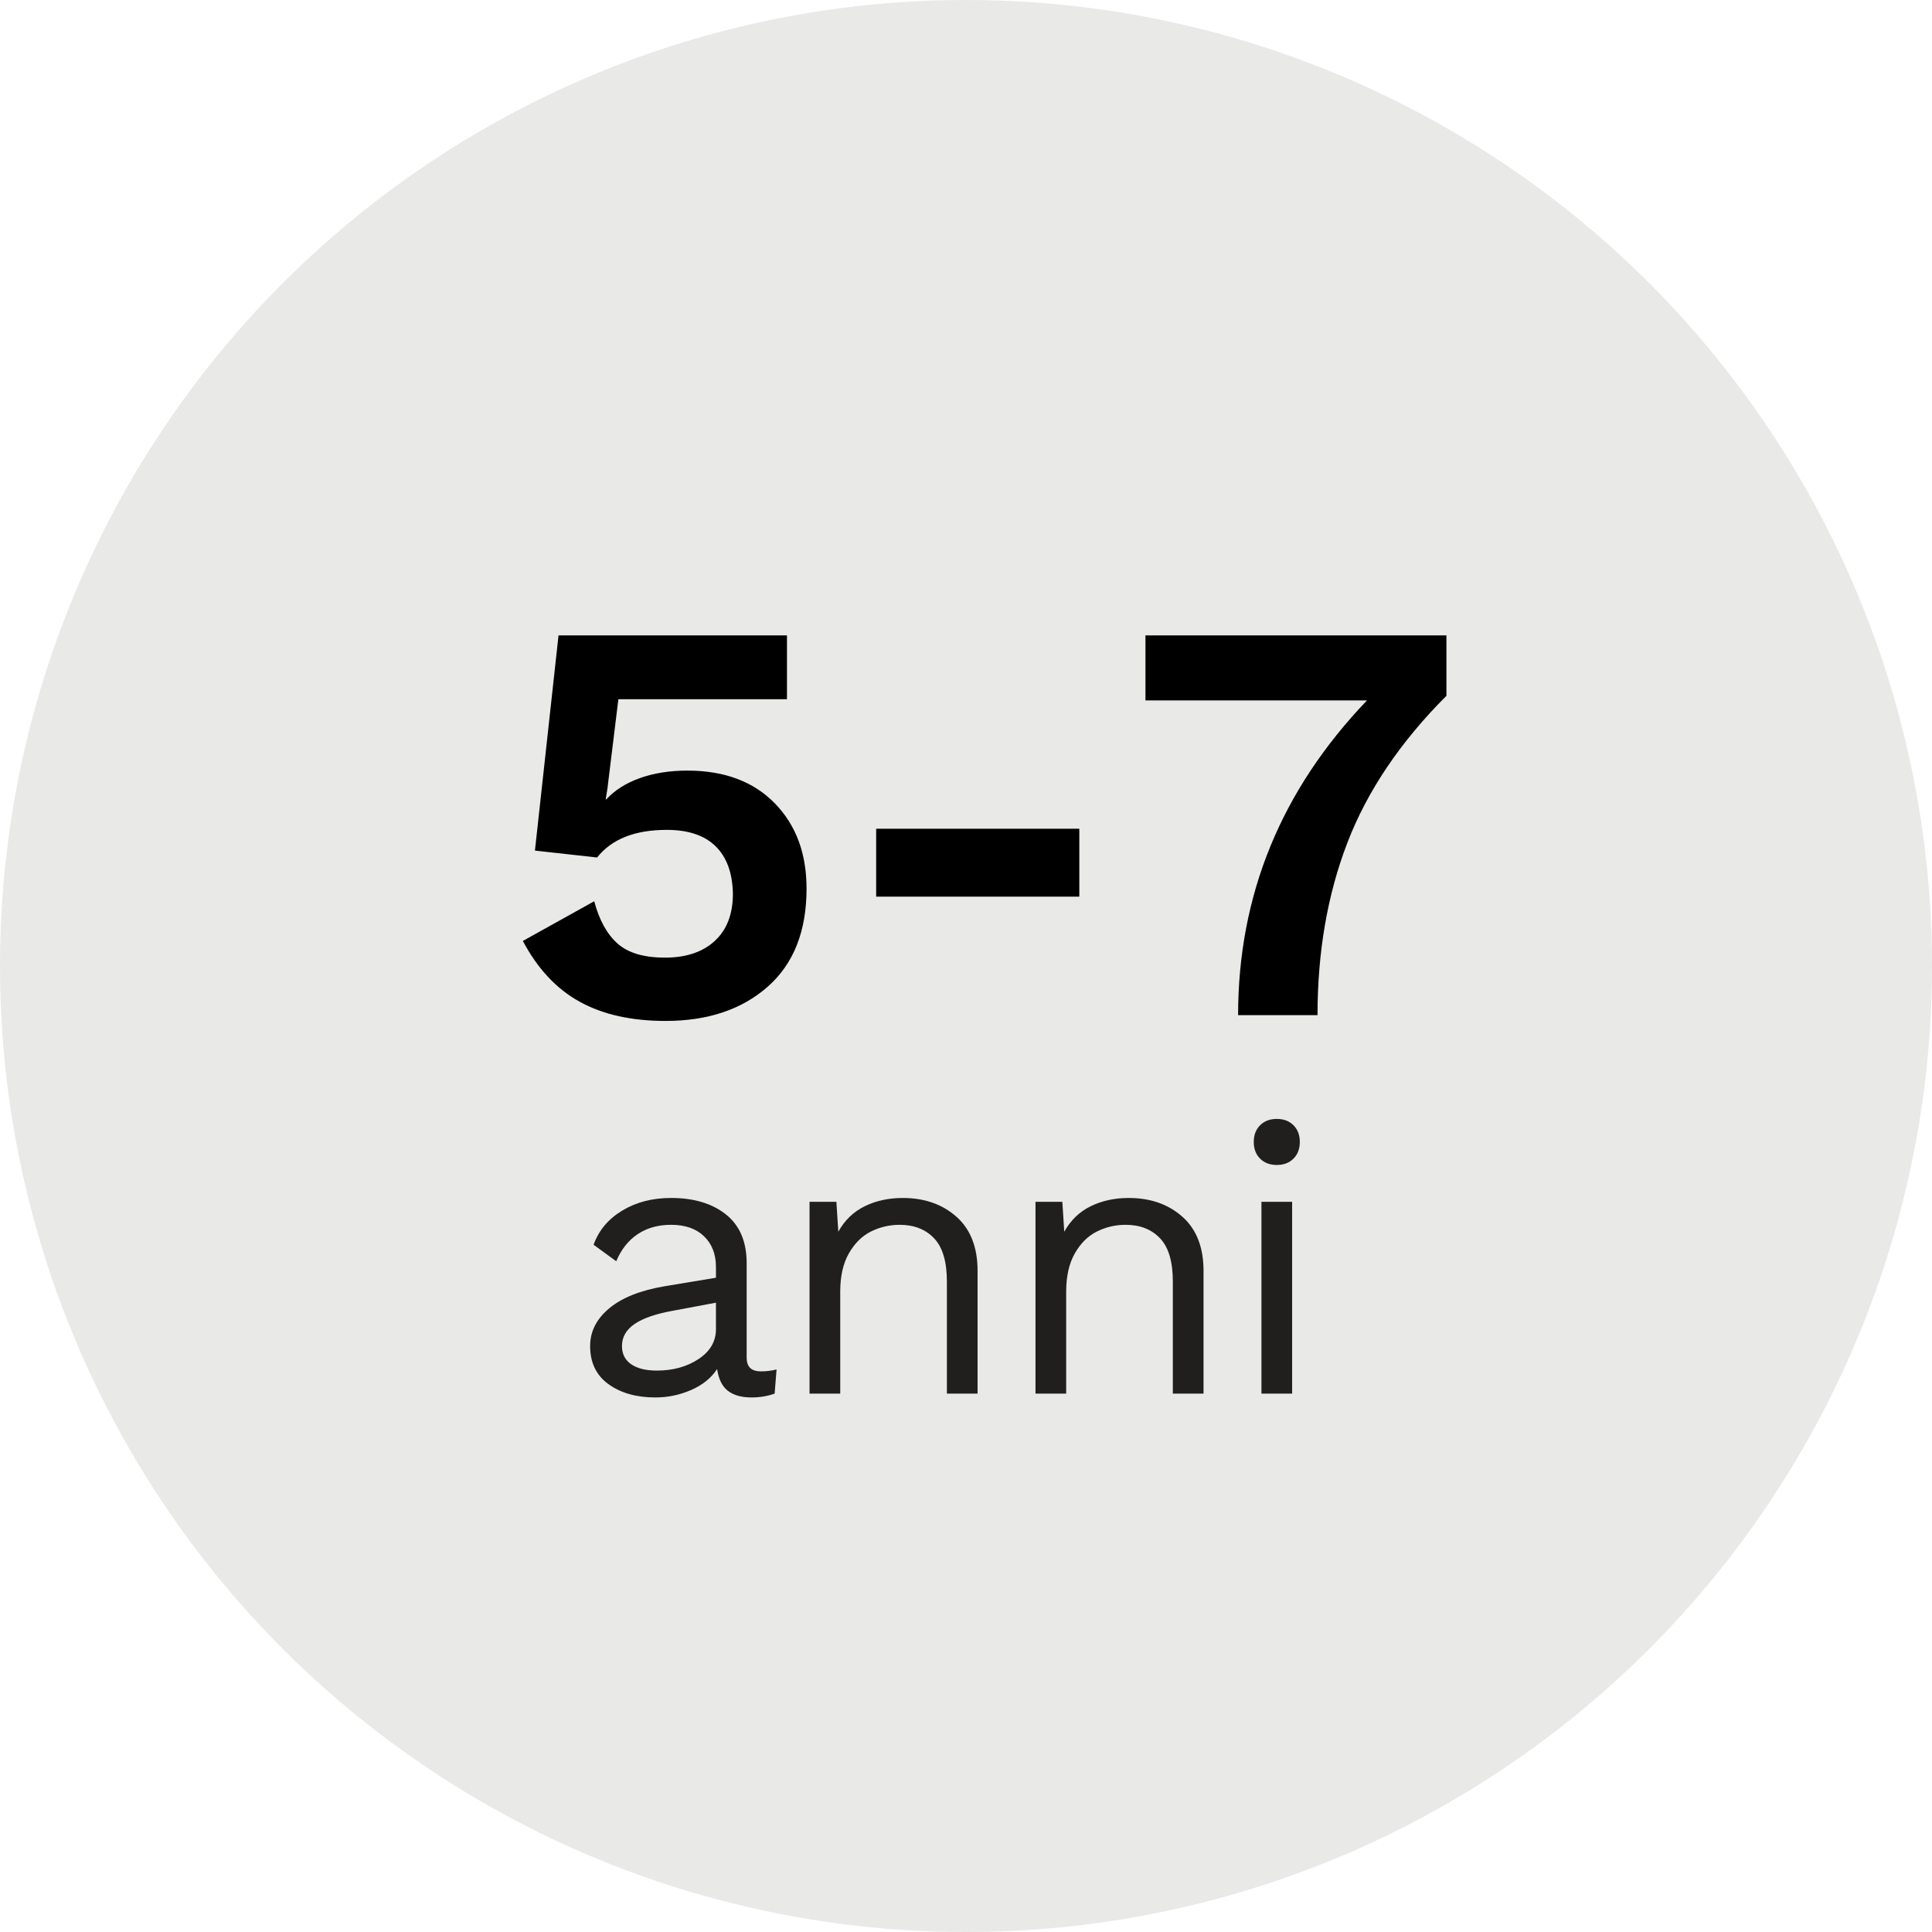 <?xml version="1.0" encoding="UTF-8"?><svg id="Layer_2" xmlns="http://www.w3.org/2000/svg" viewBox="0 0 186.702 186.702"><defs><style>.cls-1{opacity:.1;}.cls-1,.cls-2{fill:#201f1d;}</style></defs><g id="ui"><g><circle class="cls-1" cx="93.351" cy="93.351" r="93.351"/><g><path class="cls-2" d="M75.044,132.338l-.185,2.336c-.692,.247-1.434,.371-2.224,.371-.964,0-1.724-.21-2.28-.63-.556-.42-.908-1.124-1.056-2.113-.569,.865-1.403,1.538-2.502,2.02-1.1,.482-2.256,.723-3.466,.723-1.829,0-3.336-.426-4.523-1.279-1.186-.853-1.78-2.082-1.78-3.689,0-1.409,.617-2.626,1.854-3.652,1.235-1.025,3.027-1.736,5.375-2.132l4.931-.816v-1.038c0-1.235-.384-2.224-1.149-2.966-.766-.741-1.829-1.112-3.188-1.112-1.236,0-2.305,.297-3.207,.89-.902,.593-1.6,1.471-2.094,2.632l-2.187-1.594c.494-1.384,1.415-2.484,2.762-3.299,1.347-.816,2.922-1.223,4.727-1.223,2.199,0,3.967,.532,5.301,1.594,1.335,1.063,2.002,2.632,2.002,4.708v9.12c0,.445,.111,.778,.334,1.001,.222,.222,.581,.334,1.075,.334,.494,0,.988-.061,1.483-.185Zm-7.544-1.001c1.124-.741,1.687-1.705,1.687-2.892v-2.558l-4.152,.778c-1.656,.297-2.892,.723-3.707,1.279-.816,.556-1.223,1.267-1.223,2.132,0,.766,.296,1.353,.89,1.761,.593,.408,1.421,.612,2.484,.612,1.557,0,2.897-.371,4.022-1.112Z"/><path class="cls-2" d="M92.431,117.583c1.359,1.211,2.039,2.954,2.039,5.227v11.863h-2.966v-10.825c0-1.928-.414-3.324-1.242-4.189-.828-.865-1.934-1.297-3.318-1.297-.989,0-1.916,.217-2.781,.649-.865,.433-1.575,1.137-2.132,2.113-.556,.977-.834,2.206-.834,3.689v9.861h-2.966v-18.536h2.595l.185,2.892c.617-1.112,1.47-1.933,2.558-2.465,1.087-.531,2.311-.797,3.67-.797,2.1,0,3.831,.606,5.19,1.817Z"/><path class="cls-2" d="M114.266,117.583c1.359,1.211,2.039,2.954,2.039,5.227v11.863h-2.966v-10.825c0-1.928-.414-3.324-1.242-4.189-.828-.865-1.934-1.297-3.318-1.297-.989,0-1.916,.217-2.781,.649-.865,.433-1.575,1.137-2.132,2.113-.556,.977-.834,2.206-.834,3.689v9.861h-2.966v-18.536h2.595l.185,2.892c.617-1.112,1.47-1.933,2.558-2.465,1.087-.531,2.311-.797,3.67-.797,2.1,0,3.831,.606,5.19,1.817Z"/><path class="cls-2" d="M121.772,111.967c-.408-.408-.612-.945-.612-1.613,0-.667,.204-1.205,.612-1.613,.408-.408,.945-.612,1.613-.612,.667,0,1.205,.204,1.613,.612,.408,.408,.612,.945,.612,1.613,0,.667-.204,1.205-.612,1.613-.408,.408-.945,.612-1.613,.612-.667,0-1.205-.204-1.613-.612Zm3.096,22.707h-2.966v-18.536h2.966v18.536Z"/></g><g><path d="M74.856,77.612c2.057,2.095,3.086,4.848,3.086,8.258,0,4.115-1.251,7.276-3.753,9.481-2.502,2.206-5.793,3.309-9.871,3.309-3.3,0-6.071-.62-8.313-1.863-2.243-1.242-4.069-3.198-5.478-5.867l6.896-3.837c.481,1.817,1.232,3.179,2.252,4.087,1.019,.909,2.548,1.362,4.588,1.362,2.038,0,3.642-.537,4.81-1.613,1.168-1.075,1.751-2.594,1.751-4.56-.037-2.002-.593-3.531-1.668-4.588-1.076-1.057-2.651-1.585-4.727-1.585-3.078,0-5.32,.89-6.729,2.669l-6.006-.667,2.28-20.797h22.076v6.172h-16.293l-1.056,8.619-.167,1.057h.056c.815-.89,1.899-1.575,3.253-2.058,1.353-.481,2.882-.723,4.588-.723,3.559,0,6.367,1.048,8.425,3.142Z"/><path d="M104.3,86.648h-19.63v-6.562h19.63v6.562Z"/><path d="M139.777,61.402v5.839c-4.448,4.449-7.637,9.175-9.564,14.18-1.928,5.005-2.892,10.566-2.892,16.682h-7.674c0-11.603,4.151-21.743,12.456-30.418h-21.409v-6.284h29.083Z"/></g></g></g></svg>